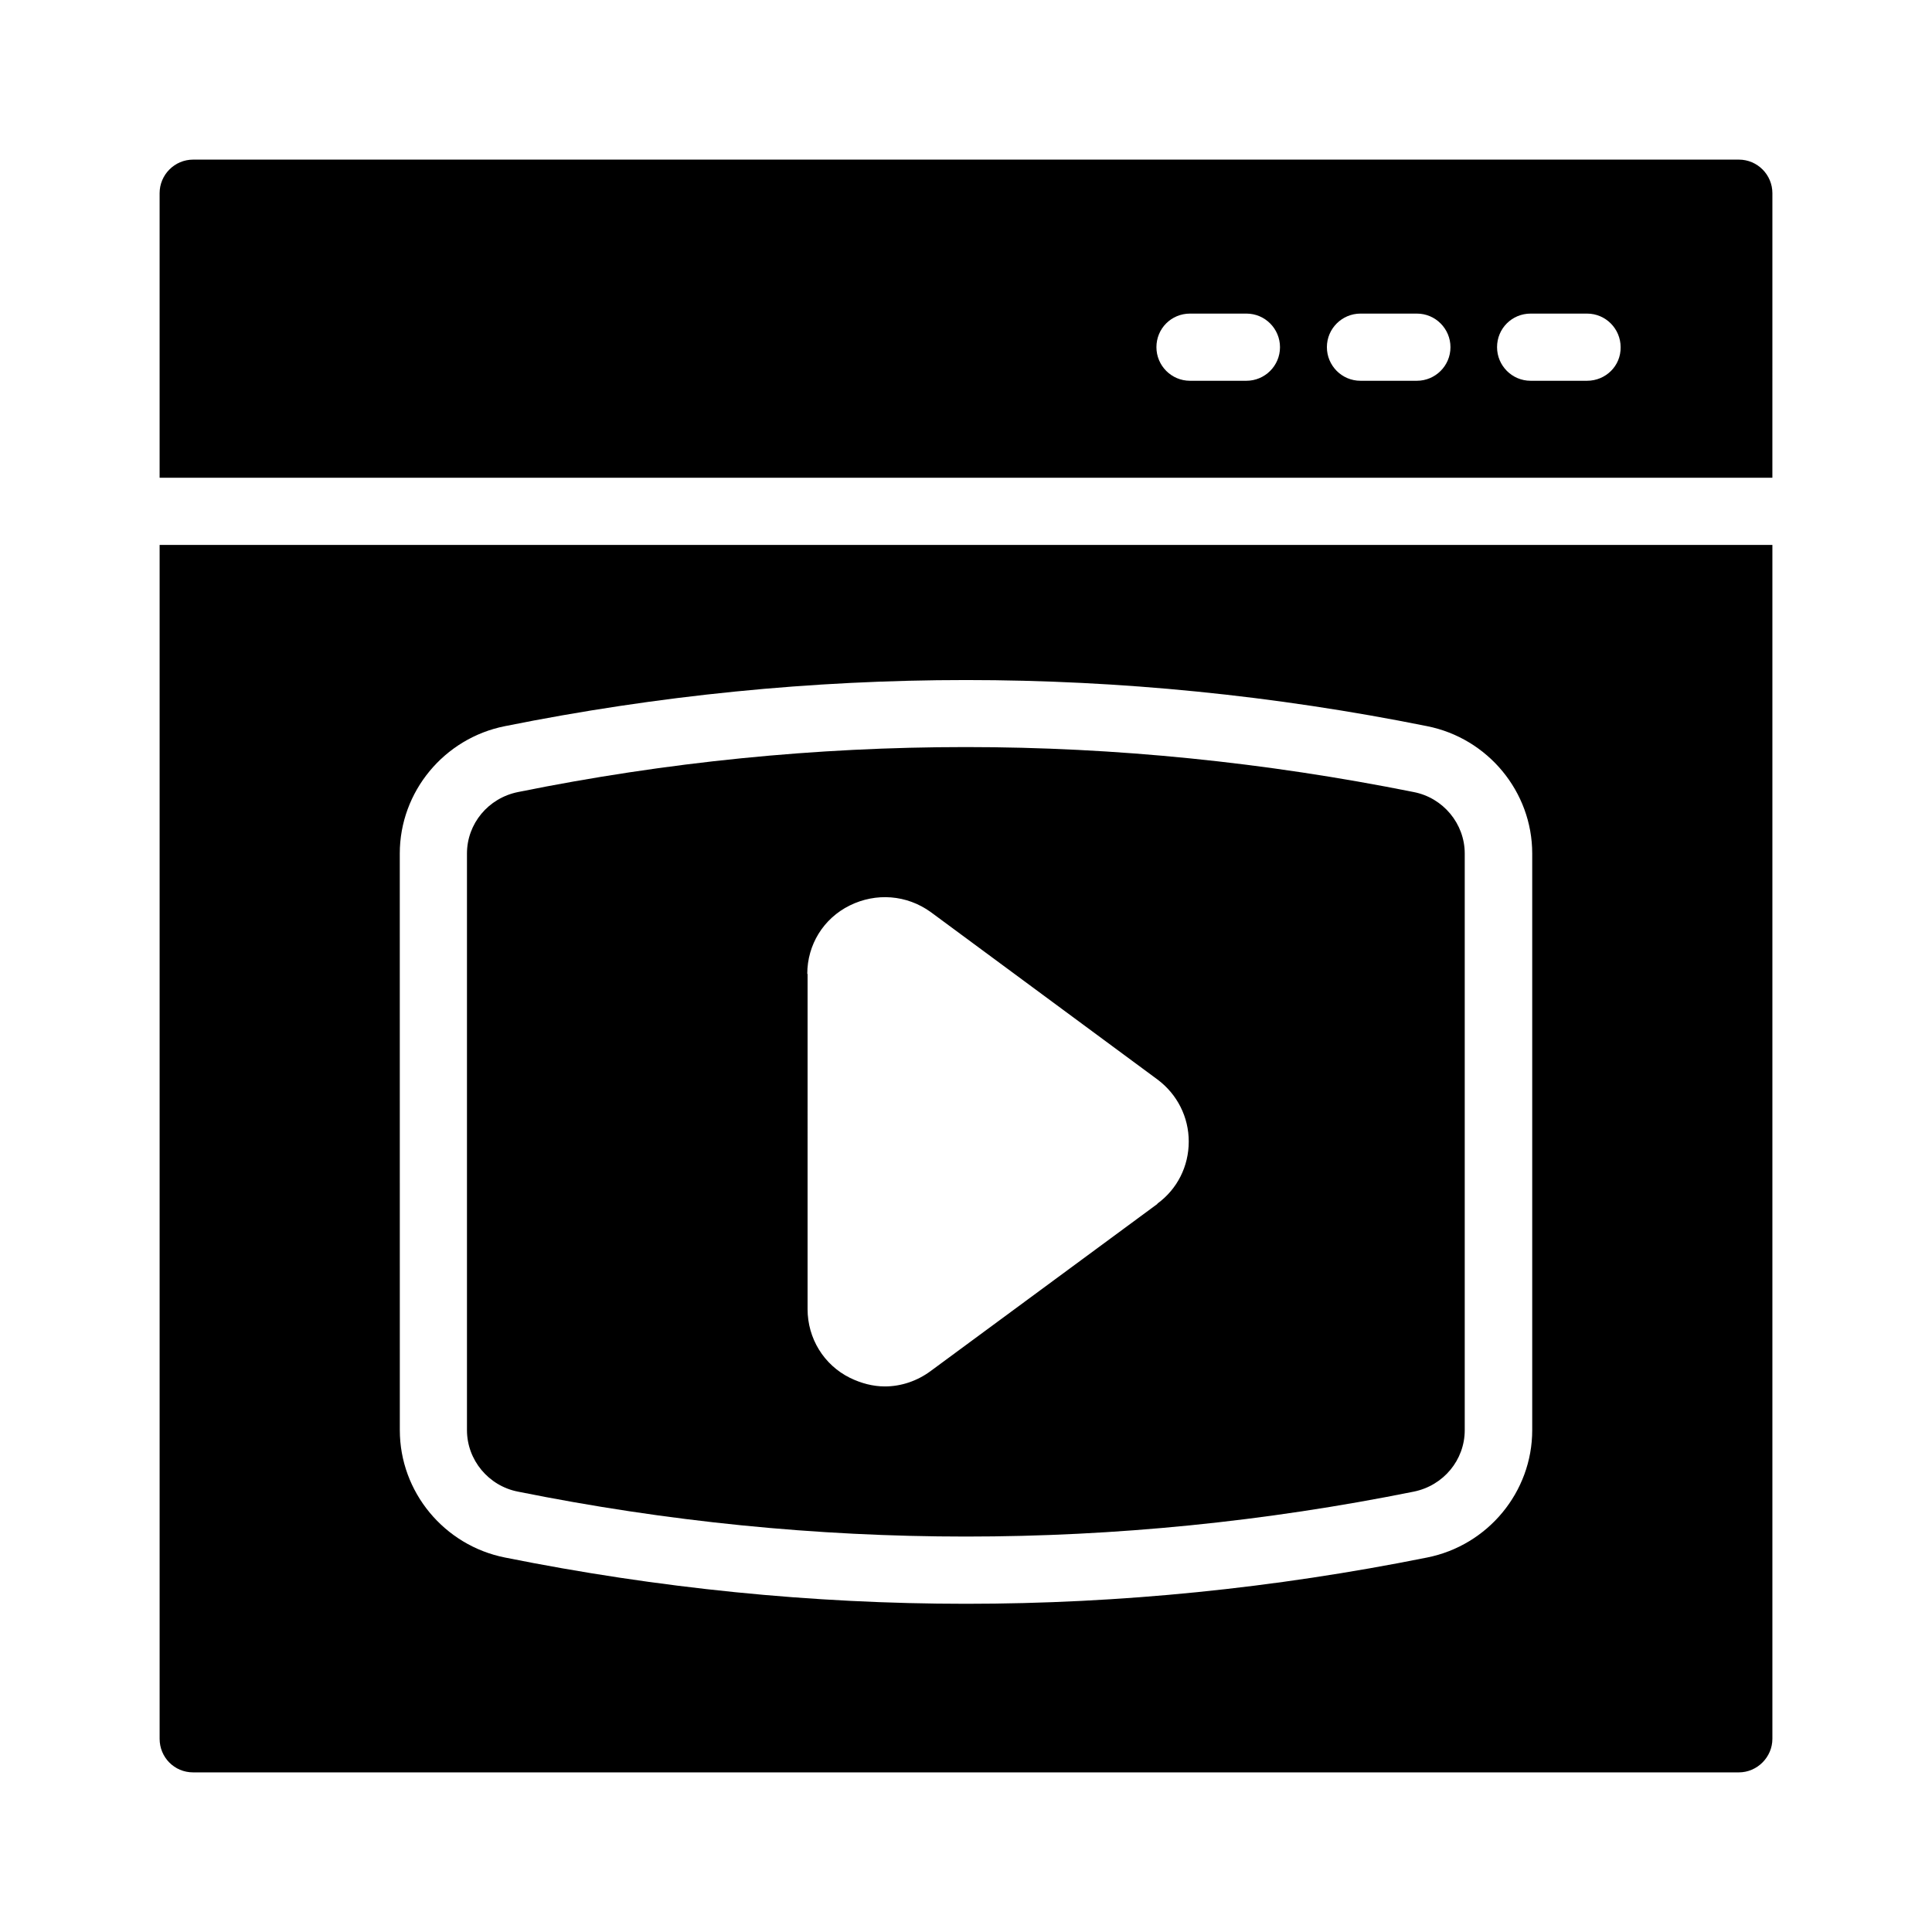 <?xml version="1.0" encoding="UTF-8"?>
<!-- Uploaded to: ICON Repo, www.svgrepo.com, Generator: ICON Repo Mixer Tools -->
<svg fill="#000000" width="800px" height="800px" version="1.1" viewBox="144 144 512 512" xmlns="http://www.w3.org/2000/svg">
 <g>
  <path d="m604.8 186.3h-409.6c-4.953 0-8.902 4.031-8.902 8.902v75.402h427.4l0.004-75.406c0-4.871-3.949-8.898-8.902-8.898zm-130.49 58.609h-14.945c-4.953 0-8.902-4.031-8.902-8.902 0-4.953 3.945-8.902 8.902-8.902h14.945c4.953 0 8.902 4.031 8.902 8.902 0 4.953-4.031 8.902-8.902 8.902zm45.176 0h-14.945c-4.953 0-8.902-4.031-8.902-8.902 0-4.953 4.031-8.902 8.902-8.902h14.945c4.953 0 8.902 4.031 8.902 8.902 0 4.953-4.031 8.902-8.902 8.902zm45.094 0h-14.945c-4.953 0-8.902-4.031-8.902-8.902 0-4.953 3.945-8.902 8.902-8.902h14.945c4.953 0 8.902 4.031 8.902 8.902 0.082 4.953-3.949 8.902-8.902 8.902z"/>
  <path d="m281.27 539.3c78.762 15.871 158.62 15.871 237.38 0 7.894-1.594 13.52-8.398 13.52-16.289v-152.82c0-7.894-5.711-14.777-13.52-16.289-39.383-7.894-79.016-11.922-118.73-11.922-39.719 0-79.266 3.945-118.65 11.922-7.894 1.594-13.52 8.398-13.52 16.289v152.82c0.004 7.894 5.711 14.777 13.52 16.289zm76.664-137.2c0-7.727 4.281-14.695 11.25-18.137 6.969-3.441 15.113-2.856 21.496 1.762l60.039 44.336c5.289 3.945 8.312 9.992 8.312 16.457 0 6.551-3.023 12.594-8.312 16.457v0.082l-60.039 44.25c-3.609 2.688-7.894 4.113-12.176 4.113-3.191 0-6.297-0.84-9.238-2.266-6.969-3.441-11.25-10.496-11.25-18.223l0.004-88.832z"/>
  <path d="m195.2 613.7h409.6c4.871 0 8.902-4.031 8.902-8.902v-316.39h-427.4v316.39c0 4.871 3.859 8.902 8.898 8.902zm54.746-243.51c0-16.375 11.754-30.562 27.879-33.754 81.031-16.289 163.32-16.289 244.35 0 16.121 3.191 27.879 17.383 27.879 33.754v152.82c0 16.375-11.754 30.562-27.879 33.754-40.559 8.145-81.367 12.258-122.17 12.258-40.809 0-81.617-4.113-122.17-12.258-16.121-3.191-27.879-17.383-27.879-33.754z"/>
 </g>
</svg>